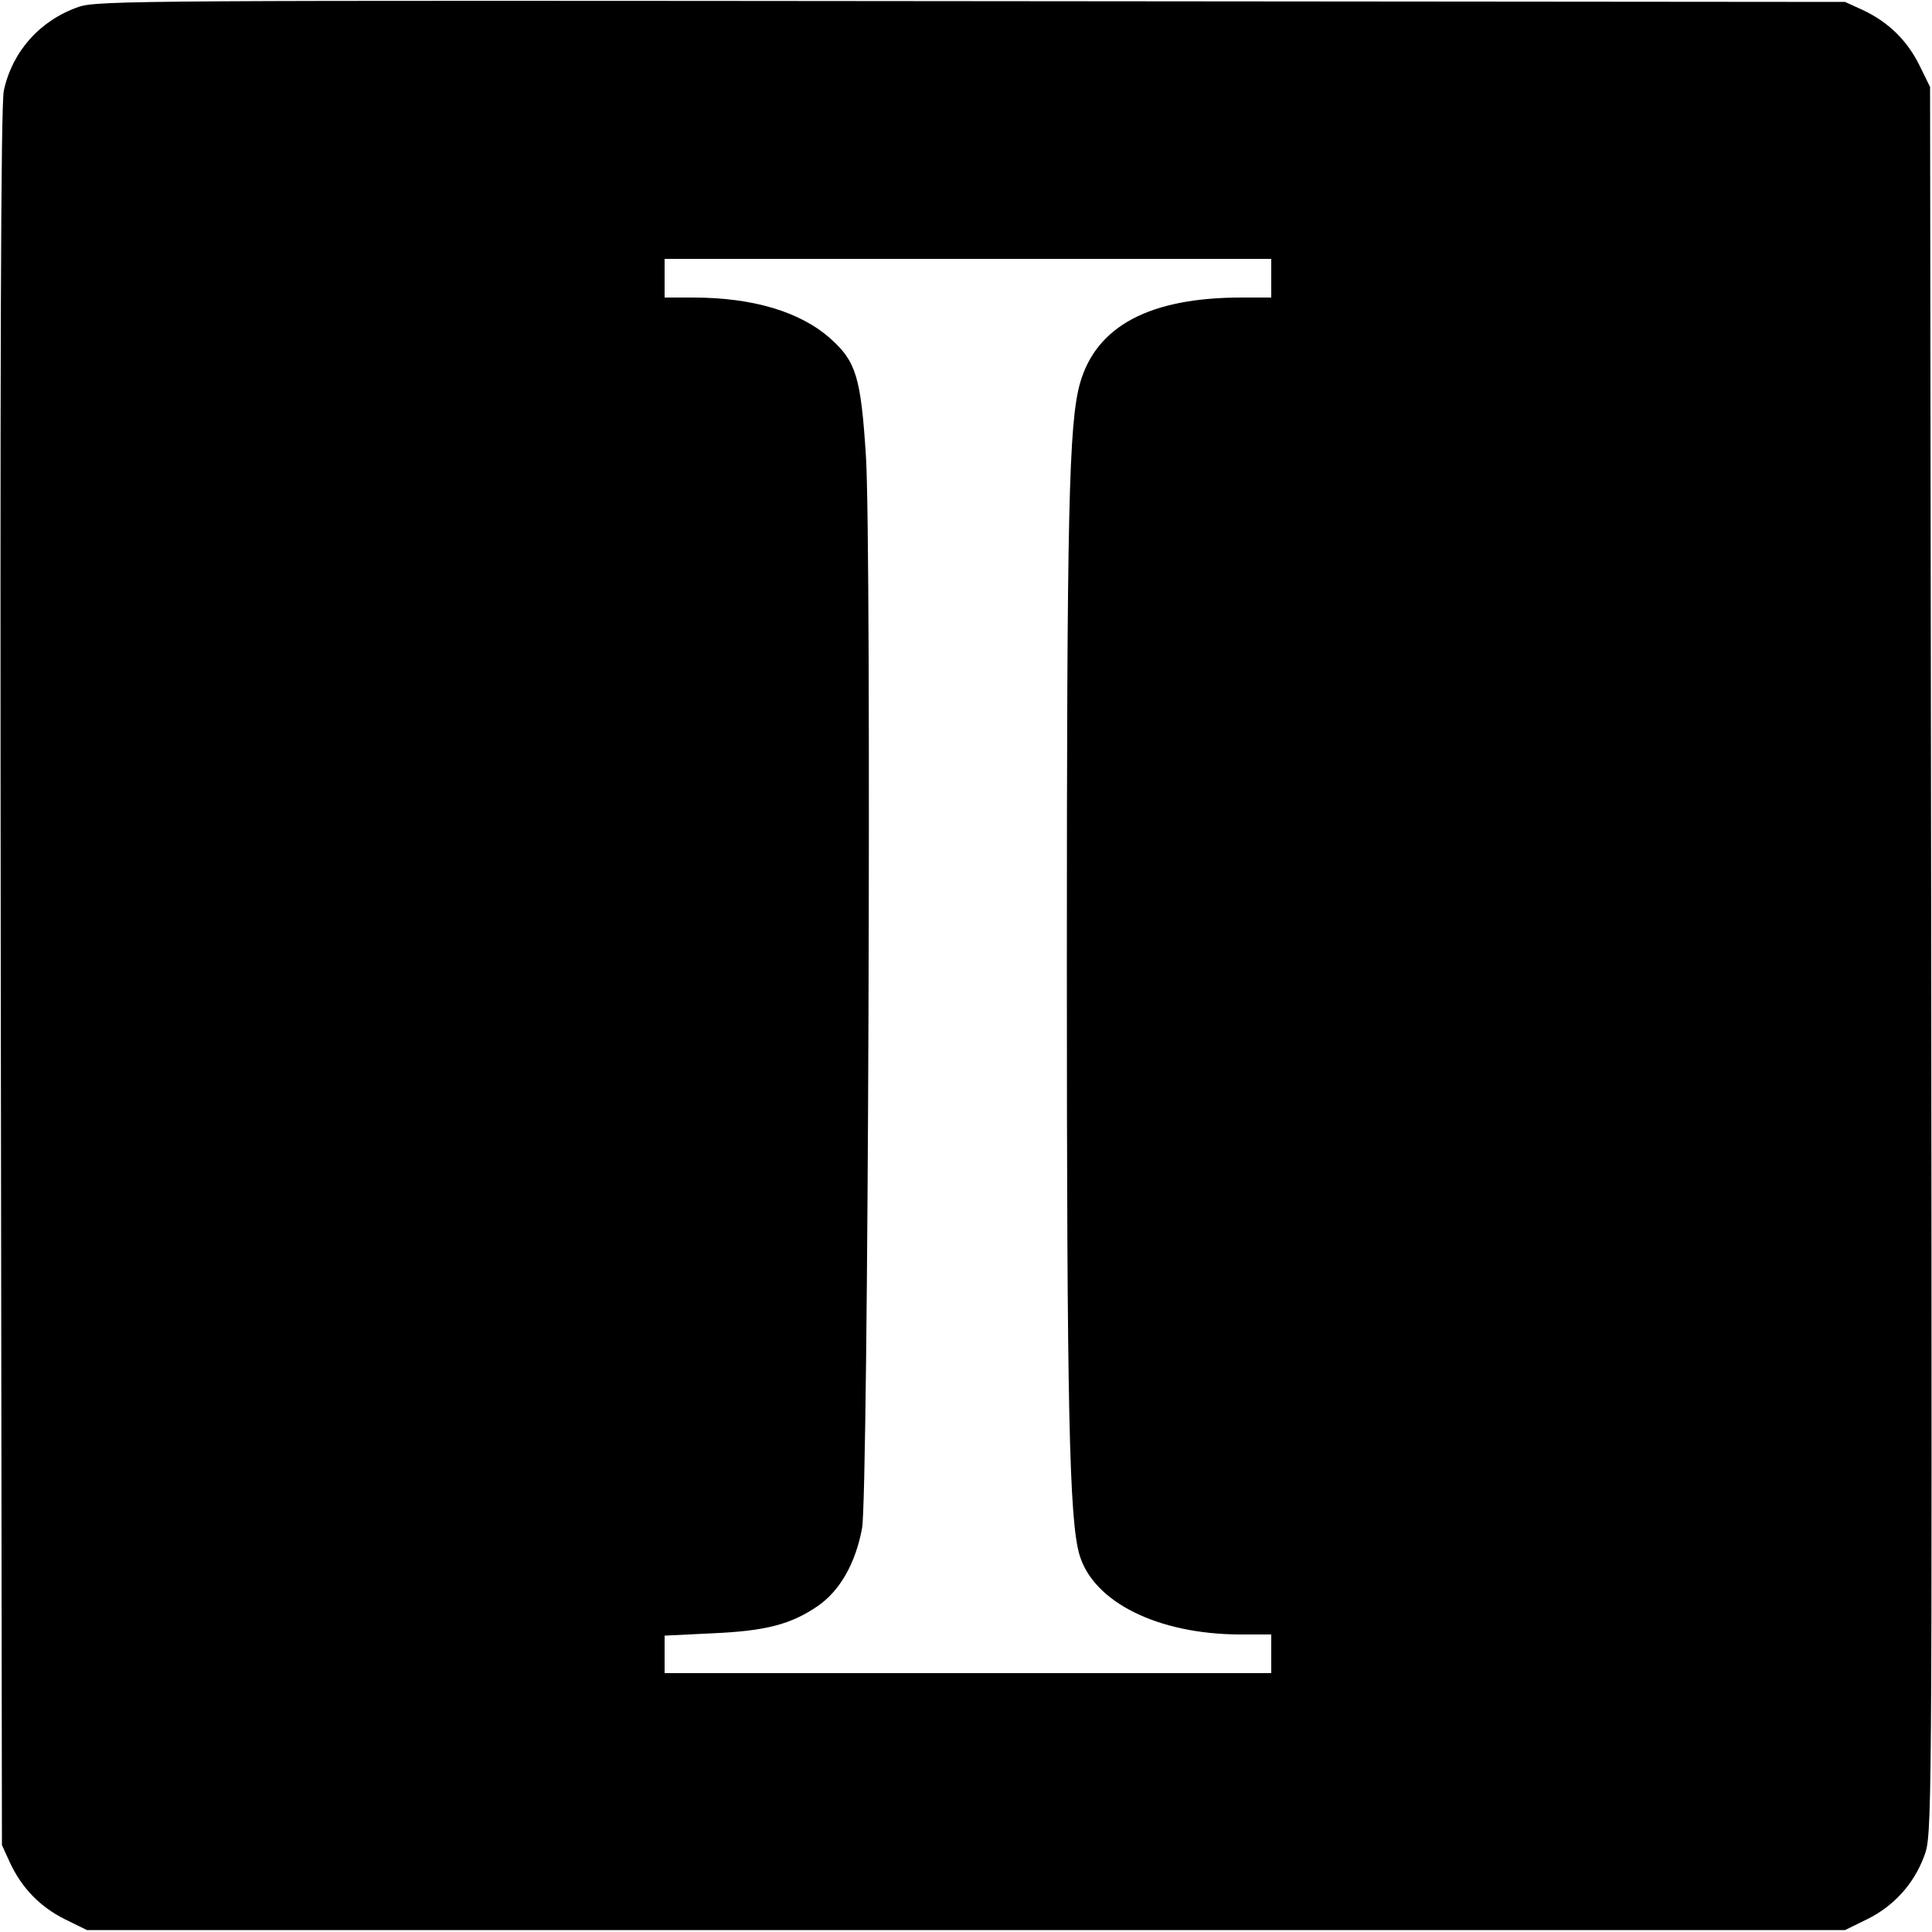 <?xml version="1.0" standalone="no"?>
<!DOCTYPE svg PUBLIC "-//W3C//DTD SVG 20010904//EN"
 "http://www.w3.org/TR/2001/REC-SVG-20010904/DTD/svg10.dtd">
<svg version="1.0" xmlns="http://www.w3.org/2000/svg"
 width="500pt" height="500pt" viewBox="0 0 500 500"
 preserveAspectRatio="xMidYMid meet">
<g transform="translate(0,500) scale(0.1,-0.1)"
fill="#000000" stroke="none">
<path d="M203 4982 c-100 -35 -171 -115 -193 -216 -8 -36 -10 -693 -8 -2296
l3 -2245 21 -46 c31 -66 78 -114 142 -146 l57 -28 2275 0 2275 0 57 28 c69 34
121 91 148 164 20 54 20 69 18 2316 l-3 2262 -28 57 c-32 64 -80 111 -146 142
l-46 21 -2260 2 c-2149 2 -2263 2 -2312 -15z m3087 -702 l0 -50 -77 0 c-238 0
-376 -74 -418 -222 -29 -104 -34 -330 -34 -1503 0 -1152 6 -1440 33 -1530 37
-122 203 -204 414 -205 l82 0 0 -50 0 -50 -785 0 -785 0 0 49 0 48 123 6 c139
6 204 23 274 71 56 39 97 109 114 201 16 81 25 2542 10 2775 -13 202 -25 244
-91 303 -78 70 -201 107 -357 107 l-73 0 0 50 0 50 785 0 785 0 0 -50z"/>
</g>
</svg>
